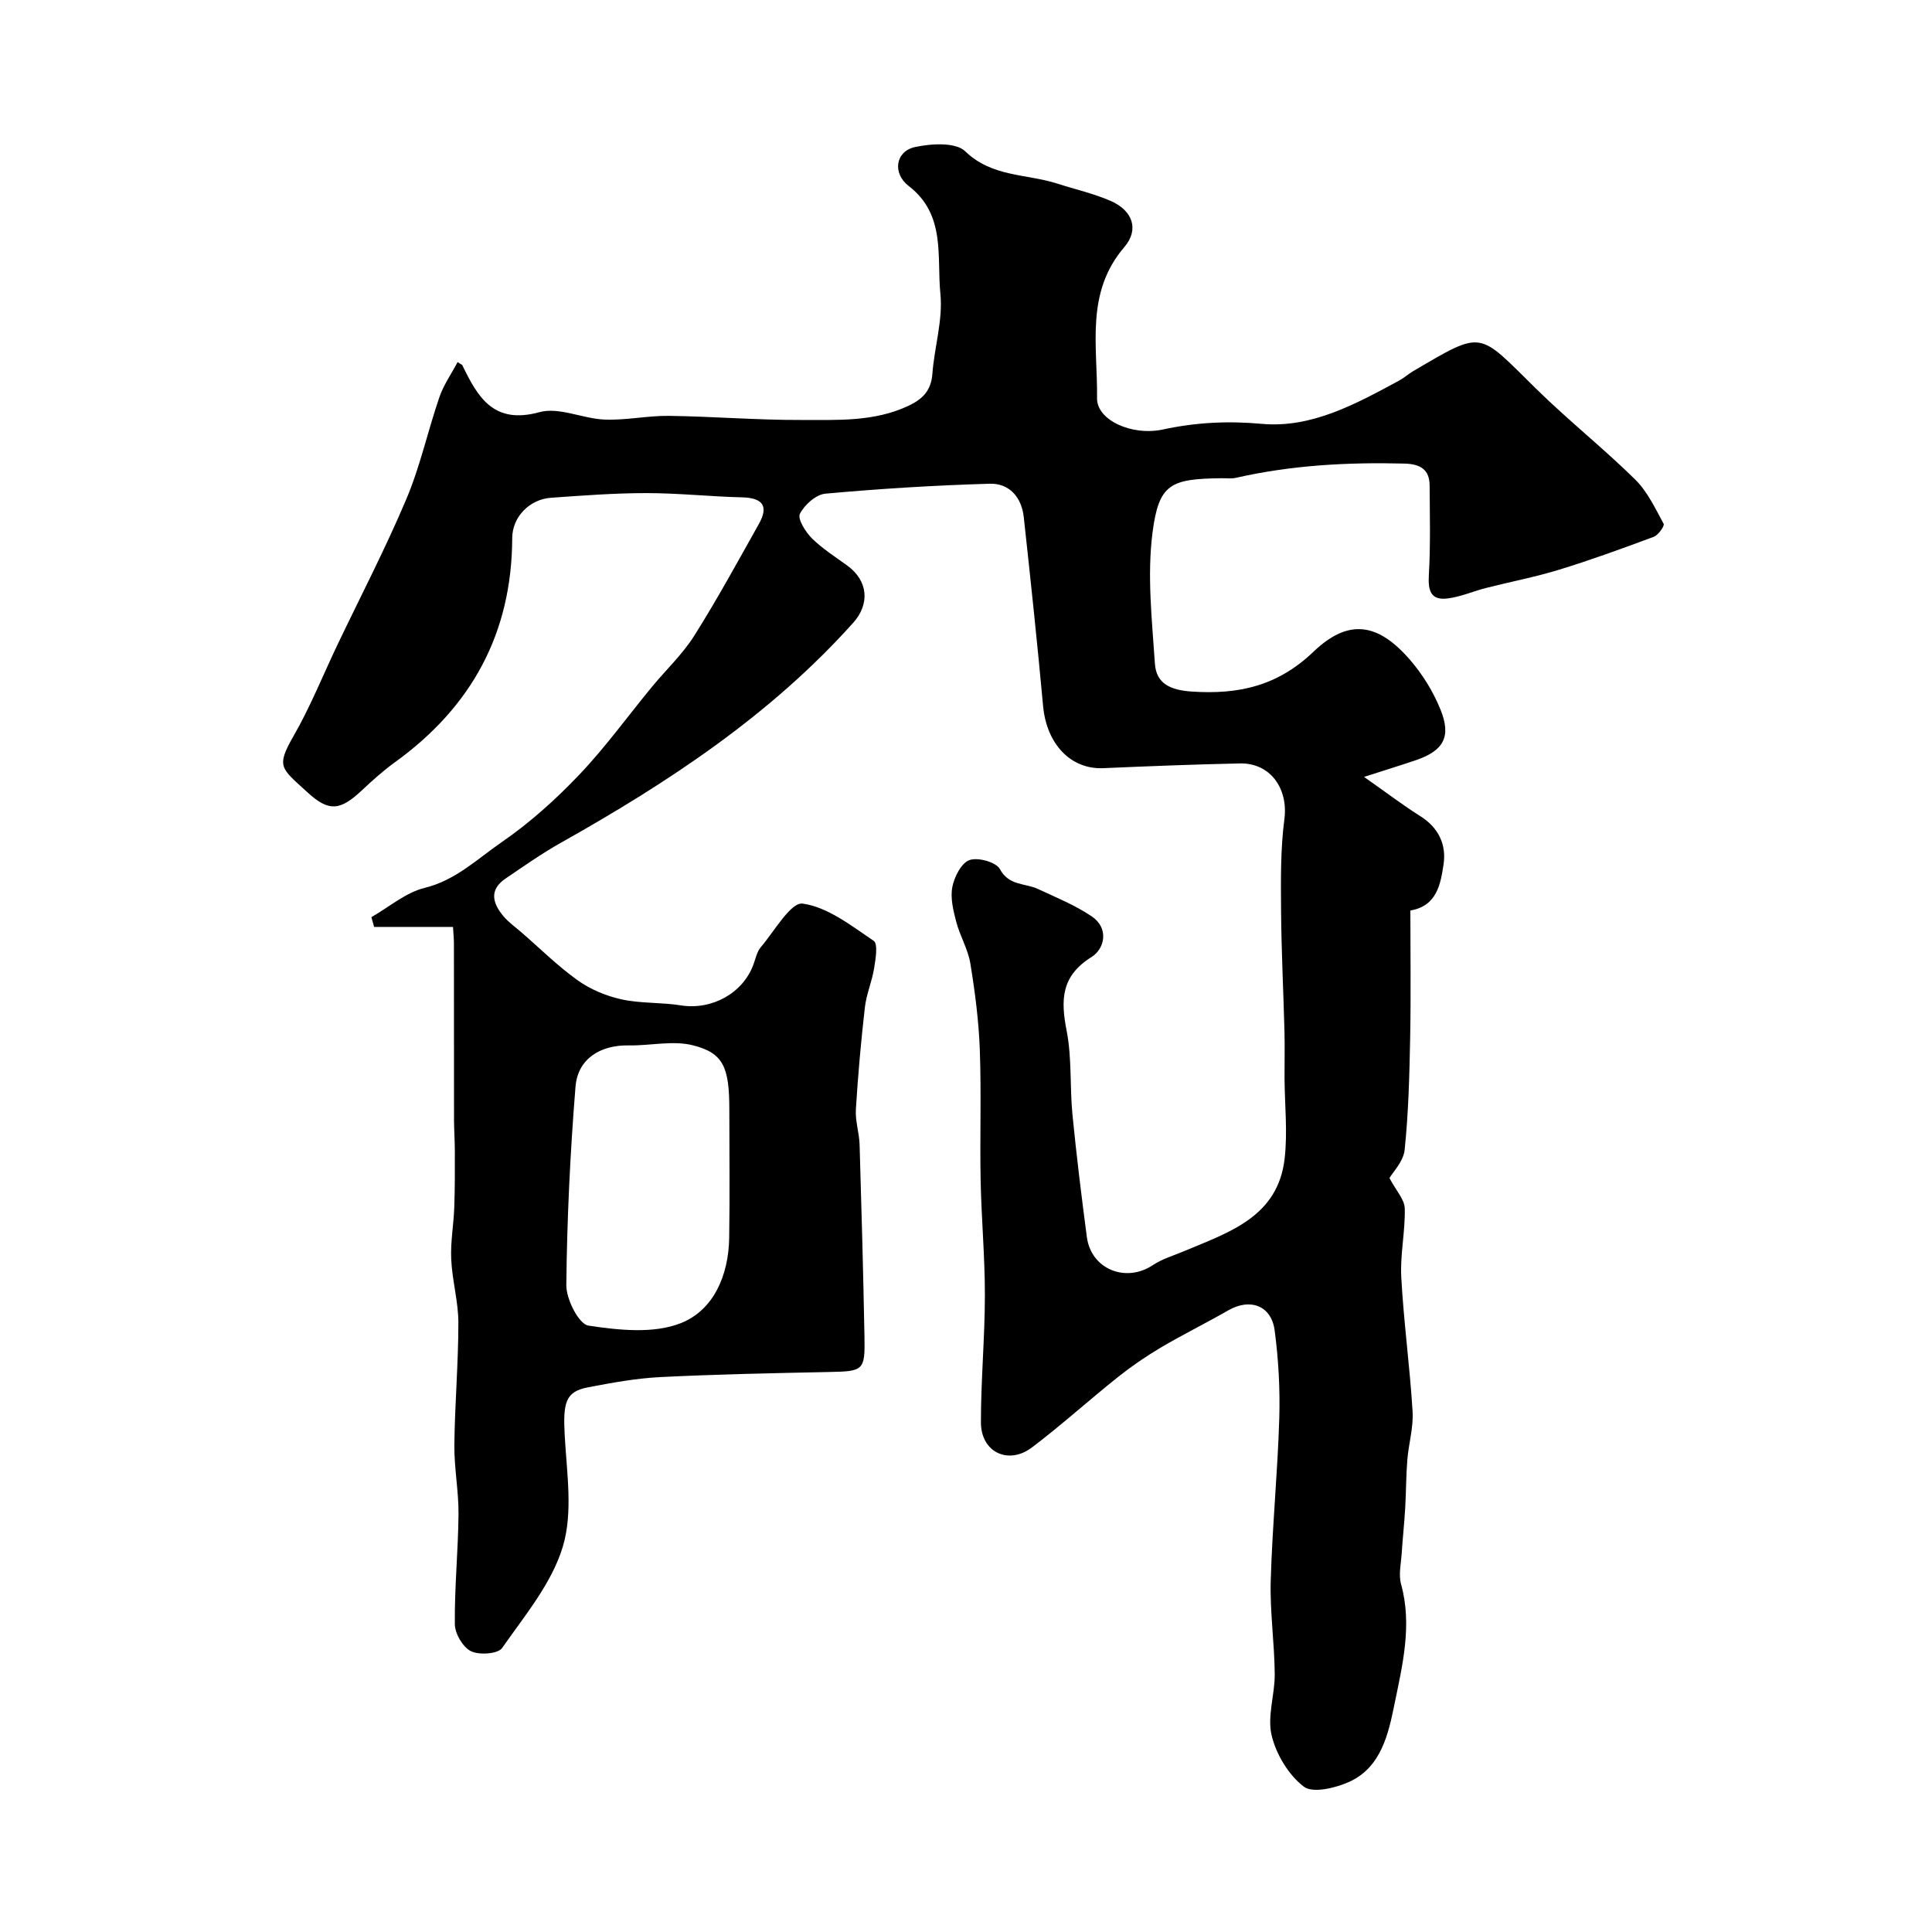 <svg enable-background="new 0 0 400 400" viewBox="0 0 400 400" xmlns="http://www.w3.org/2000/svg"><path d="m282.41 160.85c4.73 3.32 8.08 5.88 11.64 8.12 3.79 2.38 5.44 5.9 4.82 10.01-.62 4.09-1.38 8.61-6.87 9.53 0 8.88.13 17.57-.04 26.25-.15 7.77-.34 15.56-1.14 23.28-.25 2.45-2.49 4.7-3.15 5.86 1.39 2.63 3.13 4.44 3.17 6.29.12 4.75-.98 9.54-.72 14.27.5 9.27 1.78 18.5 2.34 27.77.2 3.31-.82 6.68-1.09 10.04-.27 3.32-.24 6.65-.44 9.98-.18 3.1-.52 6.2-.72 9.3-.14 2.15-.68 4.46-.13 6.45 2.34 8.46.28 16.78-1.37 24.84-1.23 6.02-2.72 13.07-9.37 16.07-2.84 1.28-7.56 2.42-9.41.99-3.15-2.42-5.71-6.67-6.65-10.6-.95-3.96.68-8.47.64-12.73-.06-6.44-1.01-12.88-.83-19.3.32-11.21 1.43-22.4 1.77-33.61.18-6.07-.16-12.22-.96-18.24-.69-5.14-5.09-6.71-9.57-4.14-4.62 2.65-9.41 5.01-14 7.72-3.07 1.82-6.05 3.86-8.84 6.08-6 4.78-11.7 9.95-17.81 14.58-4.92 3.73-10.59.99-10.59-5.16-.01-8.77.81-17.53.82-26.3.01-7.93-.72-15.86-.88-23.8-.18-9.01.16-18.04-.17-27.05-.22-5.98-.99-11.96-1.96-17.87-.48-2.95-2.15-5.69-2.92-8.62-.61-2.34-1.25-4.94-.81-7.22.41-2.1 1.86-4.97 3.55-5.57 1.75-.63 5.51.42 6.3 1.87 1.89 3.5 5.2 2.87 7.84 4.1 3.79 1.76 7.72 3.36 11.15 5.67 3.67 2.47 2.7 6.73-.02 8.43-6.33 3.95-6.4 8.9-5.15 15.29 1.1 5.64.64 11.57 1.2 17.33.83 8.47 1.87 16.91 2.98 25.35.87 6.65 8.04 9.55 13.63 5.84 1.96-1.31 4.34-2 6.55-2.93 9.27-3.9 19.42-7.07 20.78-19.22.61-5.44.01-11.02-.03-16.53-.02-3.2.07-6.39-.01-9.59-.22-8.44-.65-16.88-.71-25.32-.05-6.26-.12-12.59.69-18.77.82-6.28-2.87-11.66-9.21-11.53-9.43.2-18.86.57-28.29.98-6.74.3-11.74-5.01-12.46-12.87-1.19-13.05-2.58-26.08-4-39.11-.45-4.1-2.98-7.03-7.04-6.91-11.36.33-22.72 1.03-34.04 2.06-1.95.18-4.34 2.32-5.27 4.18-.52 1.05 1.16 3.74 2.48 5.06 2.18 2.16 4.85 3.84 7.36 5.67 4.3 3.13 4.68 7.94 1.19 11.83-17.18 19.16-38.29 33.04-60.49 45.52-3.97 2.23-7.72 4.87-11.5 7.44-3.47 2.36-2.63 5.15-.4 7.8 1.05 1.25 2.44 2.22 3.68 3.3 3.88 3.36 7.55 7.01 11.71 9.98 2.63 1.87 5.88 3.22 9.05 3.92 3.98.87 8.21.59 12.26 1.24 6.38 1.02 12.85-2.47 15.04-8.46.45-1.22.72-2.64 1.52-3.58 2.81-3.3 6.23-9.37 8.67-9.03 5.19.72 10.07 4.58 14.71 7.71.91.61.4 3.76.09 5.67-.44 2.74-1.61 5.38-1.92 8.13-.8 7.01-1.43 14.05-1.86 21.1-.15 2.4.69 4.84.77 7.27.4 13.29.76 26.57 1.01 39.86.13 6.98-.22 7.1-7.44 7.24-11.6.24-23.21.47-34.8 1.05-5.04.25-10.08 1.18-15.05 2.13-4.61.89-5.15 3.14-4.77 10 .42 7.68 1.74 15.89-.39 22.96-2.28 7.6-7.89 14.3-12.58 21.01-.86 1.23-4.74 1.49-6.45.65-1.68-.83-3.31-3.63-3.33-5.59-.08-7.6.69-15.2.76-22.8.04-4.76-.91-9.54-.86-14.3.09-8.44.83-16.87.83-25.3 0-4.38-1.28-8.75-1.48-13.15-.17-3.55.5-7.14.63-10.72.14-3.87.13-7.74.12-11.61 0-2.16-.16-4.32-.17-6.47-.02-12.19-.01-24.38-.02-36.58 0-.96-.1-1.91-.19-3.43-5.65 0-10.99 0-16.33 0-.19-.67-.38-1.34-.57-2.02 3.66-2.09 7.09-5.09 11.02-6.06 6.44-1.58 10.93-6.01 15.97-9.48 5.8-3.99 11.15-8.81 16.01-13.91 5.42-5.69 10.05-12.12 15.06-18.2 2.92-3.55 6.35-6.76 8.78-10.61 4.74-7.51 9-15.34 13.36-23.1 2.1-3.73.87-5.45-3.44-5.56-6.6-.16-13.2-.88-19.8-.88s-13.21.5-19.8.97c-4.36.31-7.99 3.92-8 8.35-.07 19.72-8.44 34.97-24.29 46.41-2.39 1.73-4.61 3.72-6.77 5.75-4.51 4.24-6.85 4.61-11.37.44-5.43-5-6.54-5.18-2.83-11.65 3.46-6.02 6.06-12.53 9.05-18.81 4.8-10.06 9.96-19.97 14.29-30.22 2.87-6.79 4.44-14.12 6.85-21.13.87-2.52 2.47-4.79 3.76-7.23.76.49.92.53.97.63 3.22 6.65 6.47 12.35 15.99 9.73 4.05-1.11 8.97 1.37 13.52 1.54 4.41.17 8.87-.83 13.29-.77 9.1.12 18.2.88 27.3.85 7.51-.02 15.15.43 22.29-2.94 2.93-1.38 4.68-3.16 4.94-6.61.41-5.54 2.2-11.15 1.66-16.55-.78-7.68 1.18-16.37-6.54-22.32-3.47-2.67-2.75-7.2 1.26-8.08 3.35-.73 8.43-1.04 10.41.87 5.58 5.39 12.7 4.64 19.06 6.69 3.7 1.19 7.54 2.05 11.09 3.6 4.49 1.96 5.95 5.88 2.79 9.56-8.13 9.47-5.49 20.61-5.64 31.27-.06 4.54 7.19 7.87 13.65 6.48 6.78-1.46 13.38-1.81 20.42-1.17 10.37.95 19.55-4.14 28.49-8.96.99-.54 1.85-1.33 2.83-1.91 14.77-8.67 13.35-8.33 25.57 3.66 6.59 6.47 13.86 12.25 20.45 18.73 2.54 2.5 4.16 5.98 5.9 9.18.23.43-1.11 2.34-2.05 2.69-6.48 2.42-13 4.79-19.62 6.82-4.95 1.52-10.07 2.49-15.09 3.77-2.66.68-5.25 1.83-7.95 2.17-3.53.46-4.09-1.64-3.9-4.87.36-6.15.19-12.34.16-18.51-.02-3.38-2.01-4.45-5.18-4.54-11.75-.3-23.4.32-34.89 2.94-.95.22-1.99.08-2.99.09-10.58.13-13 1.13-14.31 11.23-1.15 8.89-.11 18.11.49 27.16.28 4.19 3.26 5.49 7.65 5.78 9.66.65 17.76-1.15 25.15-8.22 7.27-6.96 13.35-6.02 19.99 1.62 2.61 3.01 4.82 6.59 6.32 10.28 2.31 5.67.67 8.54-5.02 10.51-3.02 1.03-6.09 1.96-10.79 3.48zm-131.41 68.91c0-8.79-1.19-11.77-7.62-13.36-4.14-1.02-8.79.12-13.21.04-5.89-.1-10.55 2.76-11.02 8.56-1.1 13.66-1.76 27.37-1.9 41.07-.03 2.91 2.59 8.08 4.57 8.38 6.26.95 13.44 1.72 19.07-.48 6.89-2.69 9.95-9.96 10.08-17.65.14-8.85.03-17.71.03-26.56z" fill="#000001"/></svg>